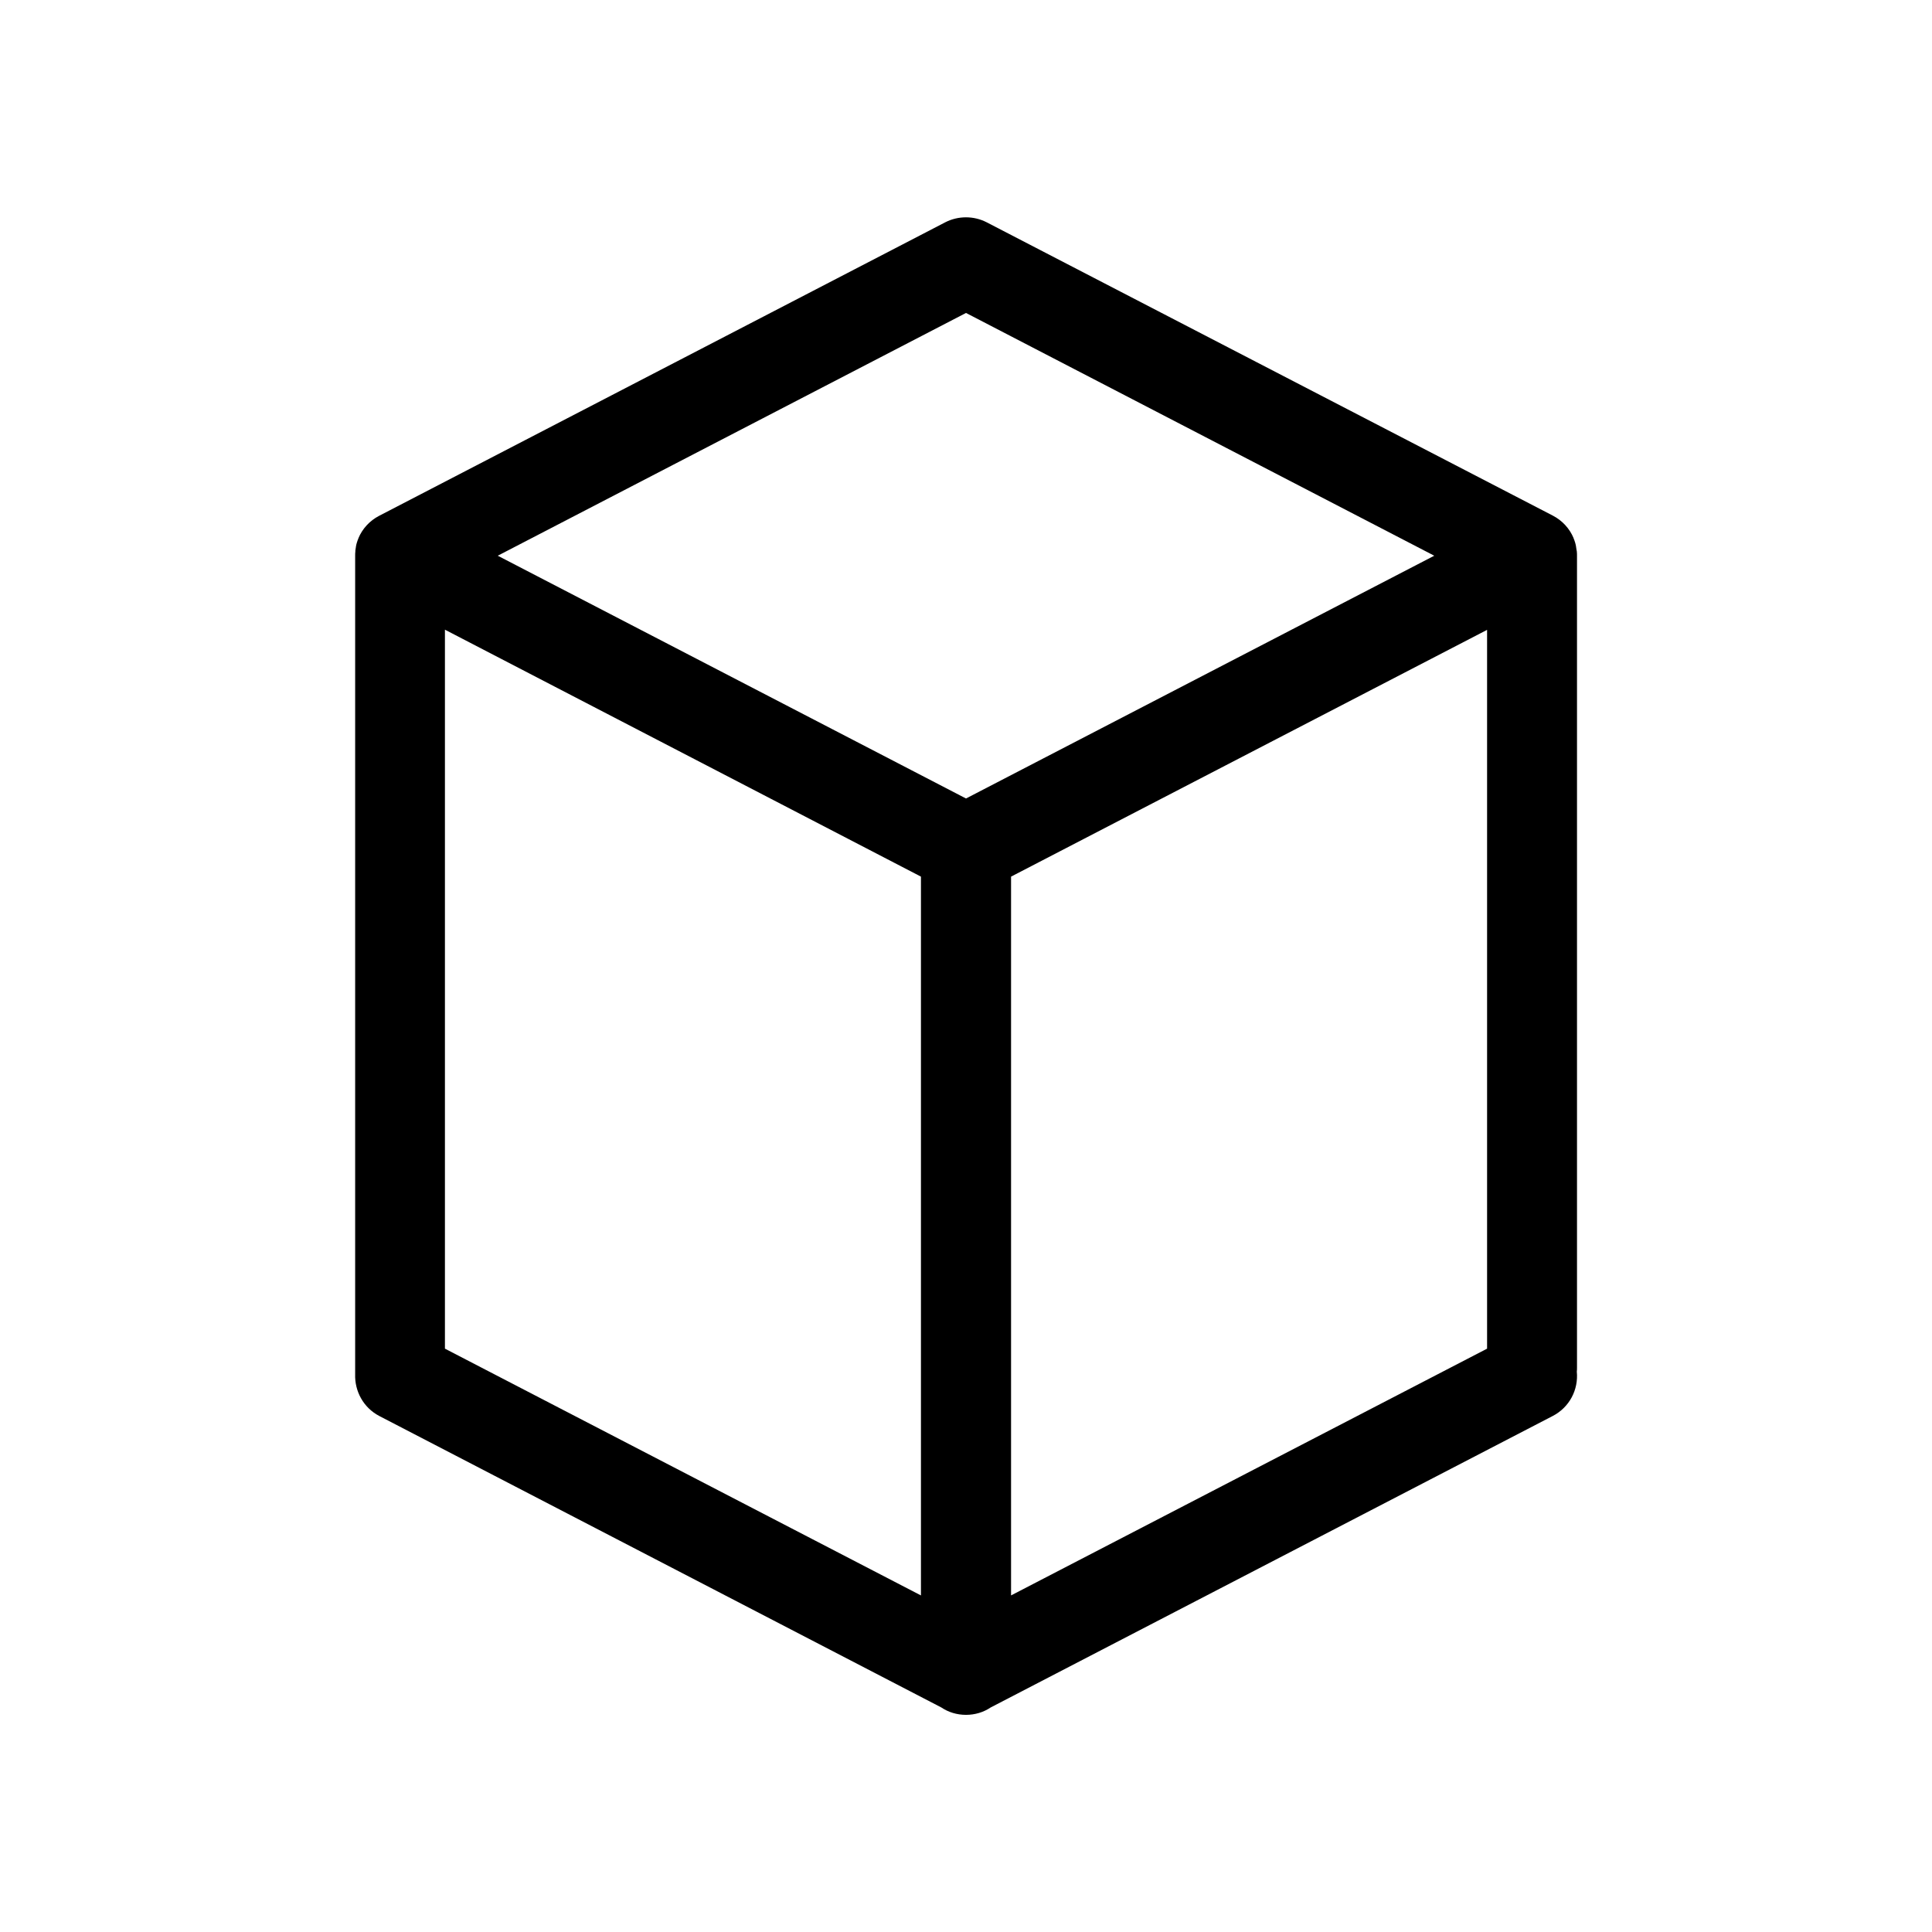 <?xml version="1.0" encoding="UTF-8"?>
<!-- Uploaded to: ICON Repo, www.iconrepo.com, Generator: ICON Repo Mixer Tools -->
<svg fill="#000000" width="800px" height="800px" version="1.1" viewBox="144 144 512 512" xmlns="http://www.w3.org/2000/svg">
 <path d="m561.87 507.51c0.051-0.352 0.051-0.754 0.051-1.16v-215.12c0-0.352 0-0.707-0.051-1.109 0-0.102 0-0.152-0.051-0.25-0.051-0.352-0.102-0.656-0.152-1.008v-0.051c-0.051-0.352-0.152-0.707-0.25-1.059 0-0.051-0.051-0.102-0.051-0.152-0.102-0.301-0.203-0.656-0.352-0.957v-0.051c-1.059-2.519-2.973-4.637-5.492-5.945l-150.04-77.734c-3.426-1.762-7.559-1.762-10.984 0l-150.03 77.785c-2.519 1.309-4.434 3.426-5.492 5.945v0.051c-0.152 0.301-0.25 0.656-0.352 0.957 0 0.051-0.051 0.102-0.051 0.152-0.102 0.352-0.203 0.707-0.25 1.059v0.051c-0.051 0.352-0.102 0.656-0.152 1.008v0.25c-0.051 0.352-0.051 0.707-0.051 1.109v216.49 0.402c-0.152 4.484 2.168 8.867 6.398 11.082l148.93 77.234c1.863 1.258 4.133 1.965 6.551 1.965s4.684-0.707 6.551-1.965l148.93-77.234c4.481-2.316 6.848-7.004 6.394-11.738zm-299.96-196.64 126.15 65.445v190.49l-126.15-65.398zm150.03 65.445 126.15-65.395v190.49l-126.15 65.391zm-11.938-149.38 124.09 64.336-124.09 64.336-124.09-64.336z"/>
</svg>